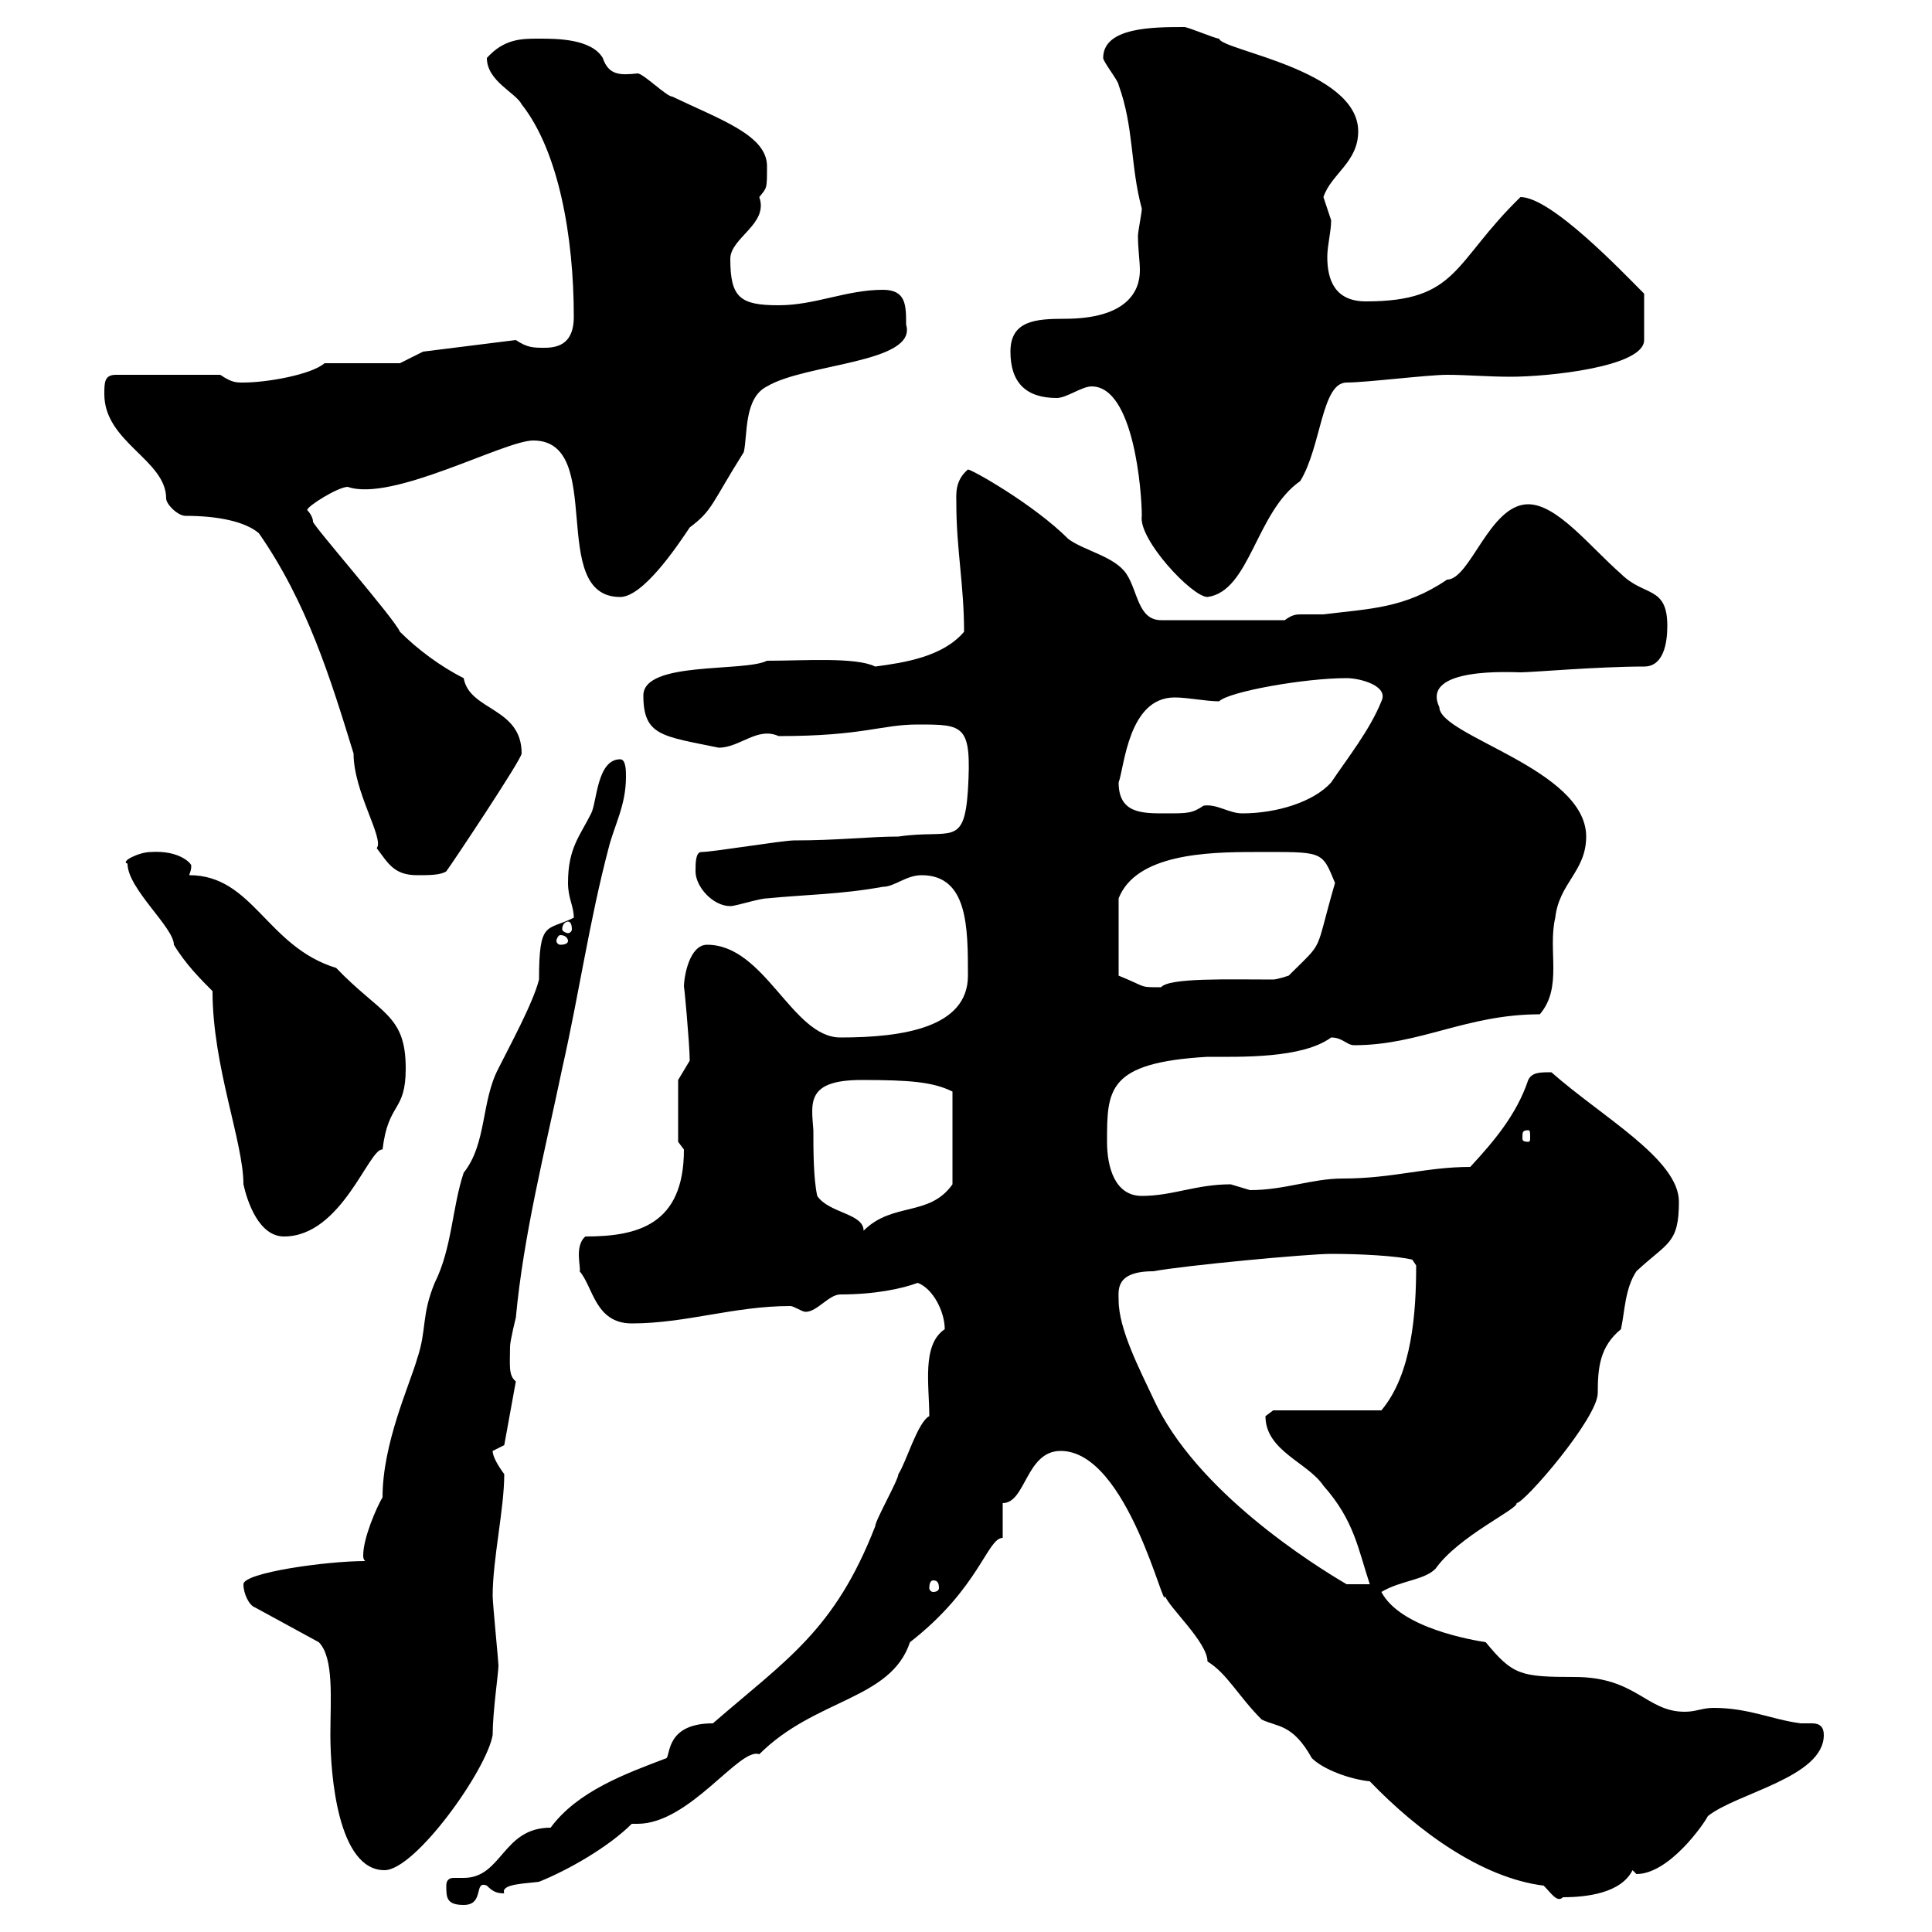<svg xmlns="http://www.w3.org/2000/svg" xmlns:xlink="http://www.w3.org/1999/xlink" width="300" height="300"><path d="M69.30 292.80C69.30 294.60 69.30 295.80 72 295.80C75.30 295.80 73.50 291.90 75.60 292.80C76.50 293.70 77.10 294 78.30 294C77.70 292.50 81.60 292.50 83.70 292.20C88.20 290.40 94.50 286.80 98.10 283.20C98.70 283.20 98.70 283.20 99 283.20C107.10 283.20 114.90 271.20 117.90 272.40C126.60 263.70 138.30 264 141.30 255C152.10 246.60 153.30 238.80 155.70 238.80L155.70 233.40C159.30 233.40 159.30 225.30 164.70 225.30C175.20 225.30 180.90 251.10 180.90 247.80C181.50 249.60 187.50 255 187.50 258C190.50 259.80 192.30 263.40 195.90 267C198.30 268.20 200.70 267.60 203.70 273C205.50 274.80 209.70 276.30 212.70 276.60C220.20 284.40 230.10 291.60 239.70 292.80C240.90 294 241.80 295.50 242.70 294.60C246.30 294.60 251.70 294 253.50 290.40C253.50 290.40 254.10 291 254.10 291C259.20 291 264.60 283.20 265.20 282C269.70 278.40 283.20 276 283.20 269.40C283.20 268.20 282.60 267.60 281.40 267.60C281.10 267.60 280.50 267.60 279.60 267.60C275.10 267 271.50 265.20 266.10 265.20C264.30 265.20 263.40 265.80 261.60 265.80C255.60 265.80 254.10 260.40 244.50 260.40C236.10 260.40 234.90 260.10 230.70 255C228.90 254.70 217.50 252.90 214.50 247.20C217.50 245.40 221.10 245.40 222.90 243.60C226.50 238.50 235.80 234.30 235.50 233.40C236.70 233.40 248.10 220.20 248.10 216.30C248.10 212.40 248.40 209.10 251.70 206.40C252.30 203.70 252.30 200.10 254.10 197.40C258.90 192.90 260.70 193.20 260.70 186.60C260.70 180 248.70 173.40 240.90 166.50C239.10 166.50 237.90 166.50 237.30 167.70C235.50 173.10 231.90 177.30 228.30 181.20C221.40 181.20 216.30 183 208.50 183C203.70 183 199.50 184.80 194.10 184.80C194.10 184.80 191.10 183.90 191.10 183.90C185.70 183.90 182.10 185.70 177.30 185.70C173.10 185.70 171.90 181.20 171.90 177.30C171.90 169.20 171.90 165 187.50 164.10C192.60 164.10 202.20 164.40 206.70 161.10C208.50 161.10 209.10 162.30 210.30 162.30C220.50 162.30 227.70 157.50 239.10 157.50C242.70 153.30 240.30 147.60 241.50 142.50C242.10 137.10 246.30 135.30 246.30 129.90C246.30 119.40 223.50 114.30 223.50 109.80C220.50 103.50 234.90 104.40 236.10 104.40C237.90 104.40 248.10 103.50 255.30 103.50C258.30 103.50 258.90 99.90 258.90 97.20C258.90 90.90 255.30 92.70 251.70 89.10C246.90 84.90 241.80 78.30 237.30 78.30C231.30 78.30 228.30 90 224.70 90C218.10 94.50 212.70 94.50 205.50 95.40C203.70 95.40 203.10 95.40 202.20 95.40C201.30 95.40 200.70 95.40 199.50 96.30L180.30 96.30C176.70 96.30 176.70 91.80 174.90 89.10C173.10 86.40 168.30 85.50 165.90 83.70C160.50 78.30 150.90 72.90 150.30 72.90C148.20 74.70 148.50 76.80 148.50 78.30C148.50 85.20 149.70 90.90 149.70 98.10C146.40 102 140.40 102.90 135.90 103.50C132.90 102 124.80 102.60 119.10 102.60C115.50 104.40 99.90 102.60 99.90 108C99.90 114.30 102.90 114.30 111.60 116.10C114.90 116.10 117.60 112.80 120.90 114.30C134.10 114.30 136.80 112.50 142.50 112.50C149.70 112.50 150.90 112.50 150.30 122.70C149.70 131.70 147.60 128.70 139.50 129.90C135 129.90 130.20 130.50 123.30 130.50C121.50 130.50 110.70 132.30 108.90 132.30C108 132.30 108 134.10 108 135.30C108 137.70 110.70 140.70 113.40 140.70C114.30 140.70 117.90 139.50 119.10 139.50C125.10 138.90 130.50 138.90 137.10 137.70C138.90 137.70 140.70 135.90 143.10 135.90C150.30 135.90 150.30 144 150.30 151.50C150.30 159.60 140.10 161.10 130.50 161.10C123 161.10 118.80 146.70 109.80 146.70C107.10 146.70 106.20 151.50 106.20 153.30C106.20 152.40 107.10 162.30 107.10 164.70L105.30 167.70L105.30 177.30C105.30 177.30 106.20 178.50 106.20 178.50C106.20 190.20 99 192 90.90 192C89.10 193.50 90.30 197.10 90 197.40C92.10 199.80 92.40 205.50 98.10 205.50C106.50 205.50 114 202.80 122.70 202.80C123.30 202.80 124.50 203.70 125.10 203.70C126.90 203.70 128.70 201 130.50 201C135.90 201 140.10 200.10 142.50 199.20C144.90 200.10 146.70 203.70 146.70 206.40C143.10 208.80 144.30 215.10 144.30 219.90C142.50 220.80 140.70 227.10 139.50 228.90C139.50 229.80 135.90 236.10 135.90 237C129.60 253.20 122.10 257.70 110.70 267.60C103.50 267.60 104.10 272.40 103.50 273C97.20 275.40 89.70 278.10 85.50 283.80C78 283.80 78 291.60 72 291.60C71.70 291.60 70.80 291.60 70.50 291.60C70.20 291.60 69.30 291.60 69.30 292.80ZM37.80 246C37.80 247.50 38.70 249.30 39.60 249.60L49.50 255C51.90 257.40 51.30 264 51.30 269.40C51.30 275.70 52.50 290.40 59.70 290.40C64.50 290.40 75.60 274.80 76.50 269.40C76.50 265.80 77.40 259.80 77.40 258.60C77.40 258 76.50 249 76.50 247.80C76.50 242.10 78.30 234.30 78.30 228.90C77.40 227.70 76.50 226.20 76.50 225.30C76.50 225.30 78.30 224.40 78.30 224.40L80.10 214.50C78.90 213.60 79.20 211.80 79.20 209.10C79.20 208.20 80.10 204.60 80.10 204.60C81.30 191.70 84.60 178.80 87.30 165.90C90 153.90 91.50 143.10 94.50 131.70C95.40 128.10 97.20 125.10 97.20 120.60C97.20 119.70 97.20 117.90 96.30 117.90C92.70 117.90 92.70 124.50 91.80 126.30C90 129.90 88.20 131.70 88.20 137.10C88.20 139.50 89.10 140.70 89.10 142.50C84.90 144.60 83.70 142.80 83.70 152.10C82.80 155.70 79.20 162.30 77.40 165.90C74.70 171 75.60 177.60 72 182.10C70.20 187.50 70.20 193.80 67.50 199.20C65.40 204.30 66.30 206.40 64.80 210.90C63.60 215.10 59.40 224.10 59.40 232.50C58.50 234 56.40 238.80 56.40 241.50C56.40 241.80 56.40 242.10 56.70 242.40C50.70 242.40 37.80 244.20 37.80 246ZM144.90 245.40C145.50 245.40 145.80 245.70 145.80 246.60C145.80 246.90 145.50 247.20 144.90 247.20C144.60 247.20 144.30 246.90 144.30 246.60C144.30 245.70 144.60 245.40 144.90 245.40ZM173.70 201.90C173.70 200.40 173.10 197.40 179.10 197.40C183.90 196.50 203.10 194.70 206.70 194.70C211.20 194.70 216.90 195 219.30 195.60L219.90 196.50C219.90 203.70 219.30 213.30 214.50 219L197.70 219C197.70 219 196.50 219.90 196.50 219.90C196.50 225.30 203.10 227.10 205.50 230.70C210.30 236.10 210.90 240.60 212.70 246L209.10 246C204 243 185.70 231.60 179.10 217.20C177 212.70 173.70 206.40 173.70 201.90ZM33 153.90C33 165.60 37.80 177.30 37.80 183.90C38.40 186.60 40.20 192 44.10 192C53.10 192 57.30 178.20 59.40 178.50C60.30 171 63 172.80 63 165.90C63 157.50 59.10 157.50 52.20 150.30C41.40 147 39.30 135.90 29.40 135.90C29.40 135.60 29.70 135.30 29.70 134.40C29.70 134.10 27.90 132 23.40 132.30C21.60 132.30 18.60 133.80 19.80 134.10C19.80 138 27 144 27 146.70C28.80 149.70 31.20 152.10 33 153.90ZM126.30 175.50C126 171.30 125.10 167.70 133.80 167.70C141.30 167.70 144.90 168 147.90 169.50L147.90 183.90C144.30 189 138.60 186.60 134.10 191.10C134.10 188.40 128.70 188.40 126.90 185.70C126.30 183 126.30 178.50 126.30 175.50ZM237.30 175.50C237.60 175.50 237.60 175.80 237.60 176.70C237.60 177 237.60 177.30 237.30 177.30C236.40 177.30 236.40 177 236.40 176.70C236.40 175.80 236.40 175.50 237.30 175.50ZM194.70 132.30C205.50 132.30 205.20 132 207.30 137.10C204 148.50 205.80 145.80 200.10 151.50C200.10 151.50 198.30 152.10 197.70 152.10C190.80 152.10 181.50 151.80 180.30 153.30C176.70 153.30 178.20 153.30 173.70 151.50L173.70 139.50C176.40 132.60 187.50 132.30 194.70 132.30ZM88.20 146.10C88.20 146.40 87.90 146.70 87 146.70C86.70 146.70 86.40 146.40 86.40 146.10C86.40 145.80 86.70 145.20 87 145.20C87.90 145.20 88.20 145.80 88.20 146.10ZM88.20 143.10C88.50 143.10 88.80 143.40 88.80 144.30C88.80 144.60 88.50 144.90 88.20 144.90C87.90 144.90 87.30 144.60 87.30 144.30C87.30 143.40 87.90 143.10 88.20 143.10ZM28.80 80.10C33.90 80.10 38.10 81 40.20 82.80C47.70 93.60 51.30 105.30 54.90 117C54.90 123 59.70 130.20 58.50 131.70C60.30 134.10 61.20 135.90 64.80 135.90C66.60 135.90 68.40 135.90 69.30 135.30C70.20 134.10 81 117.90 81 117C81 109.80 72.90 110.40 72 105.30C68.40 103.50 64.80 100.80 62.10 98.10C61.20 96 48.60 81.60 48.60 81C48.60 80.10 47.70 79.20 47.70 79.20C47.70 78.60 52.50 75.60 54 75.60C60.90 78 78.30 68.40 82.80 68.40C94.20 68.40 84.90 92.70 96.30 92.70C99.90 92.70 105.30 84.60 107.10 81.90C110.70 79.20 110.40 78.30 115.50 70.20C116.10 67.50 115.50 61.80 119.10 60C125.10 56.40 142.50 56.40 140.70 50.40C140.70 47.40 140.70 45 137.10 45C131.40 45 126.60 47.40 120.90 47.40C114.90 47.40 113.40 46.20 113.40 40.20C113.40 36.90 119.40 34.80 117.90 30.60C119.10 29.10 119.10 29.40 119.10 25.80C119.10 21 111.90 18.60 104.40 15C103.50 15 99.90 11.40 99 11.40C96.30 11.70 94.50 11.70 93.60 9C91.80 6 86.40 6 83.70 6C81 6 78.30 6 75.60 9C75.60 12.60 80.10 14.40 81 16.20C86.70 23.40 89.10 36.60 89.10 49.20C89.10 53.10 87 54 84.60 54C82.80 54 81.90 54 80.10 52.80L65.70 54.60L62.10 56.40C60.30 56.40 52.20 56.40 50.40 56.40C48.30 58.20 41.40 59.40 37.80 59.40C36.60 59.40 36 59.40 34.20 58.20L18 58.20C16.20 58.20 16.20 59.40 16.20 61.20C16.20 68.70 25.80 71.40 25.80 77.40C25.80 78.30 27.60 80.10 28.80 80.10ZM173.70 121.50C174.60 119.10 175.20 108.30 182.40 108.30C184.50 108.30 187.20 108.90 189.30 108.90C190.80 107.40 202.50 105.30 209.10 105.30C211.20 105.30 215.70 106.50 214.50 108.90C212.70 113.40 209.10 117.90 206.70 121.50C204 124.50 198.30 126.30 192.90 126.30C190.80 126.30 189 124.80 186.90 125.10C185.10 126.30 184.50 126.30 180.90 126.30C177.30 126.30 173.70 126.30 173.70 121.50ZM169.50 60C176.10 60 177.30 76.50 177.30 80.10C176.70 83.70 185.10 92.70 187.50 92.70C194.10 91.80 195 79.50 201.90 74.70C205.20 69.30 205.20 59.40 209.10 59.40C212.10 59.40 221.70 58.20 224.70 58.20C227.70 58.20 231 58.50 234.60 58.50C240.30 58.50 255.30 57 255.30 52.80L255.30 45.60C252 42.30 240.90 30.60 236.10 30.60C225.60 40.80 226.50 46.80 212.10 46.80C207.30 46.80 206.10 43.50 206.10 39.90C206.10 38.10 206.70 36 206.70 34.20C206.70 34.20 205.50 30.60 205.50 30.60C206.70 27 210.90 25.20 210.90 20.40C210.90 10.80 189.60 7.80 189.30 6C188.70 6 184.50 4.20 183.90 4.20C179.10 4.20 171.30 4.20 171.30 9C171.30 9.60 173.70 12.60 173.70 13.20C176.10 19.80 175.50 25.80 177.30 32.40C177.30 33 176.70 36 176.70 36.60C176.70 38.70 177 40.50 177 42C177 45.30 174.90 49.50 165.30 49.50C160.80 49.50 156.90 49.80 156.90 54.60C156.90 59.40 159.30 61.80 164.10 61.80C165.60 61.80 168 60 169.50 60Z"/></svg>